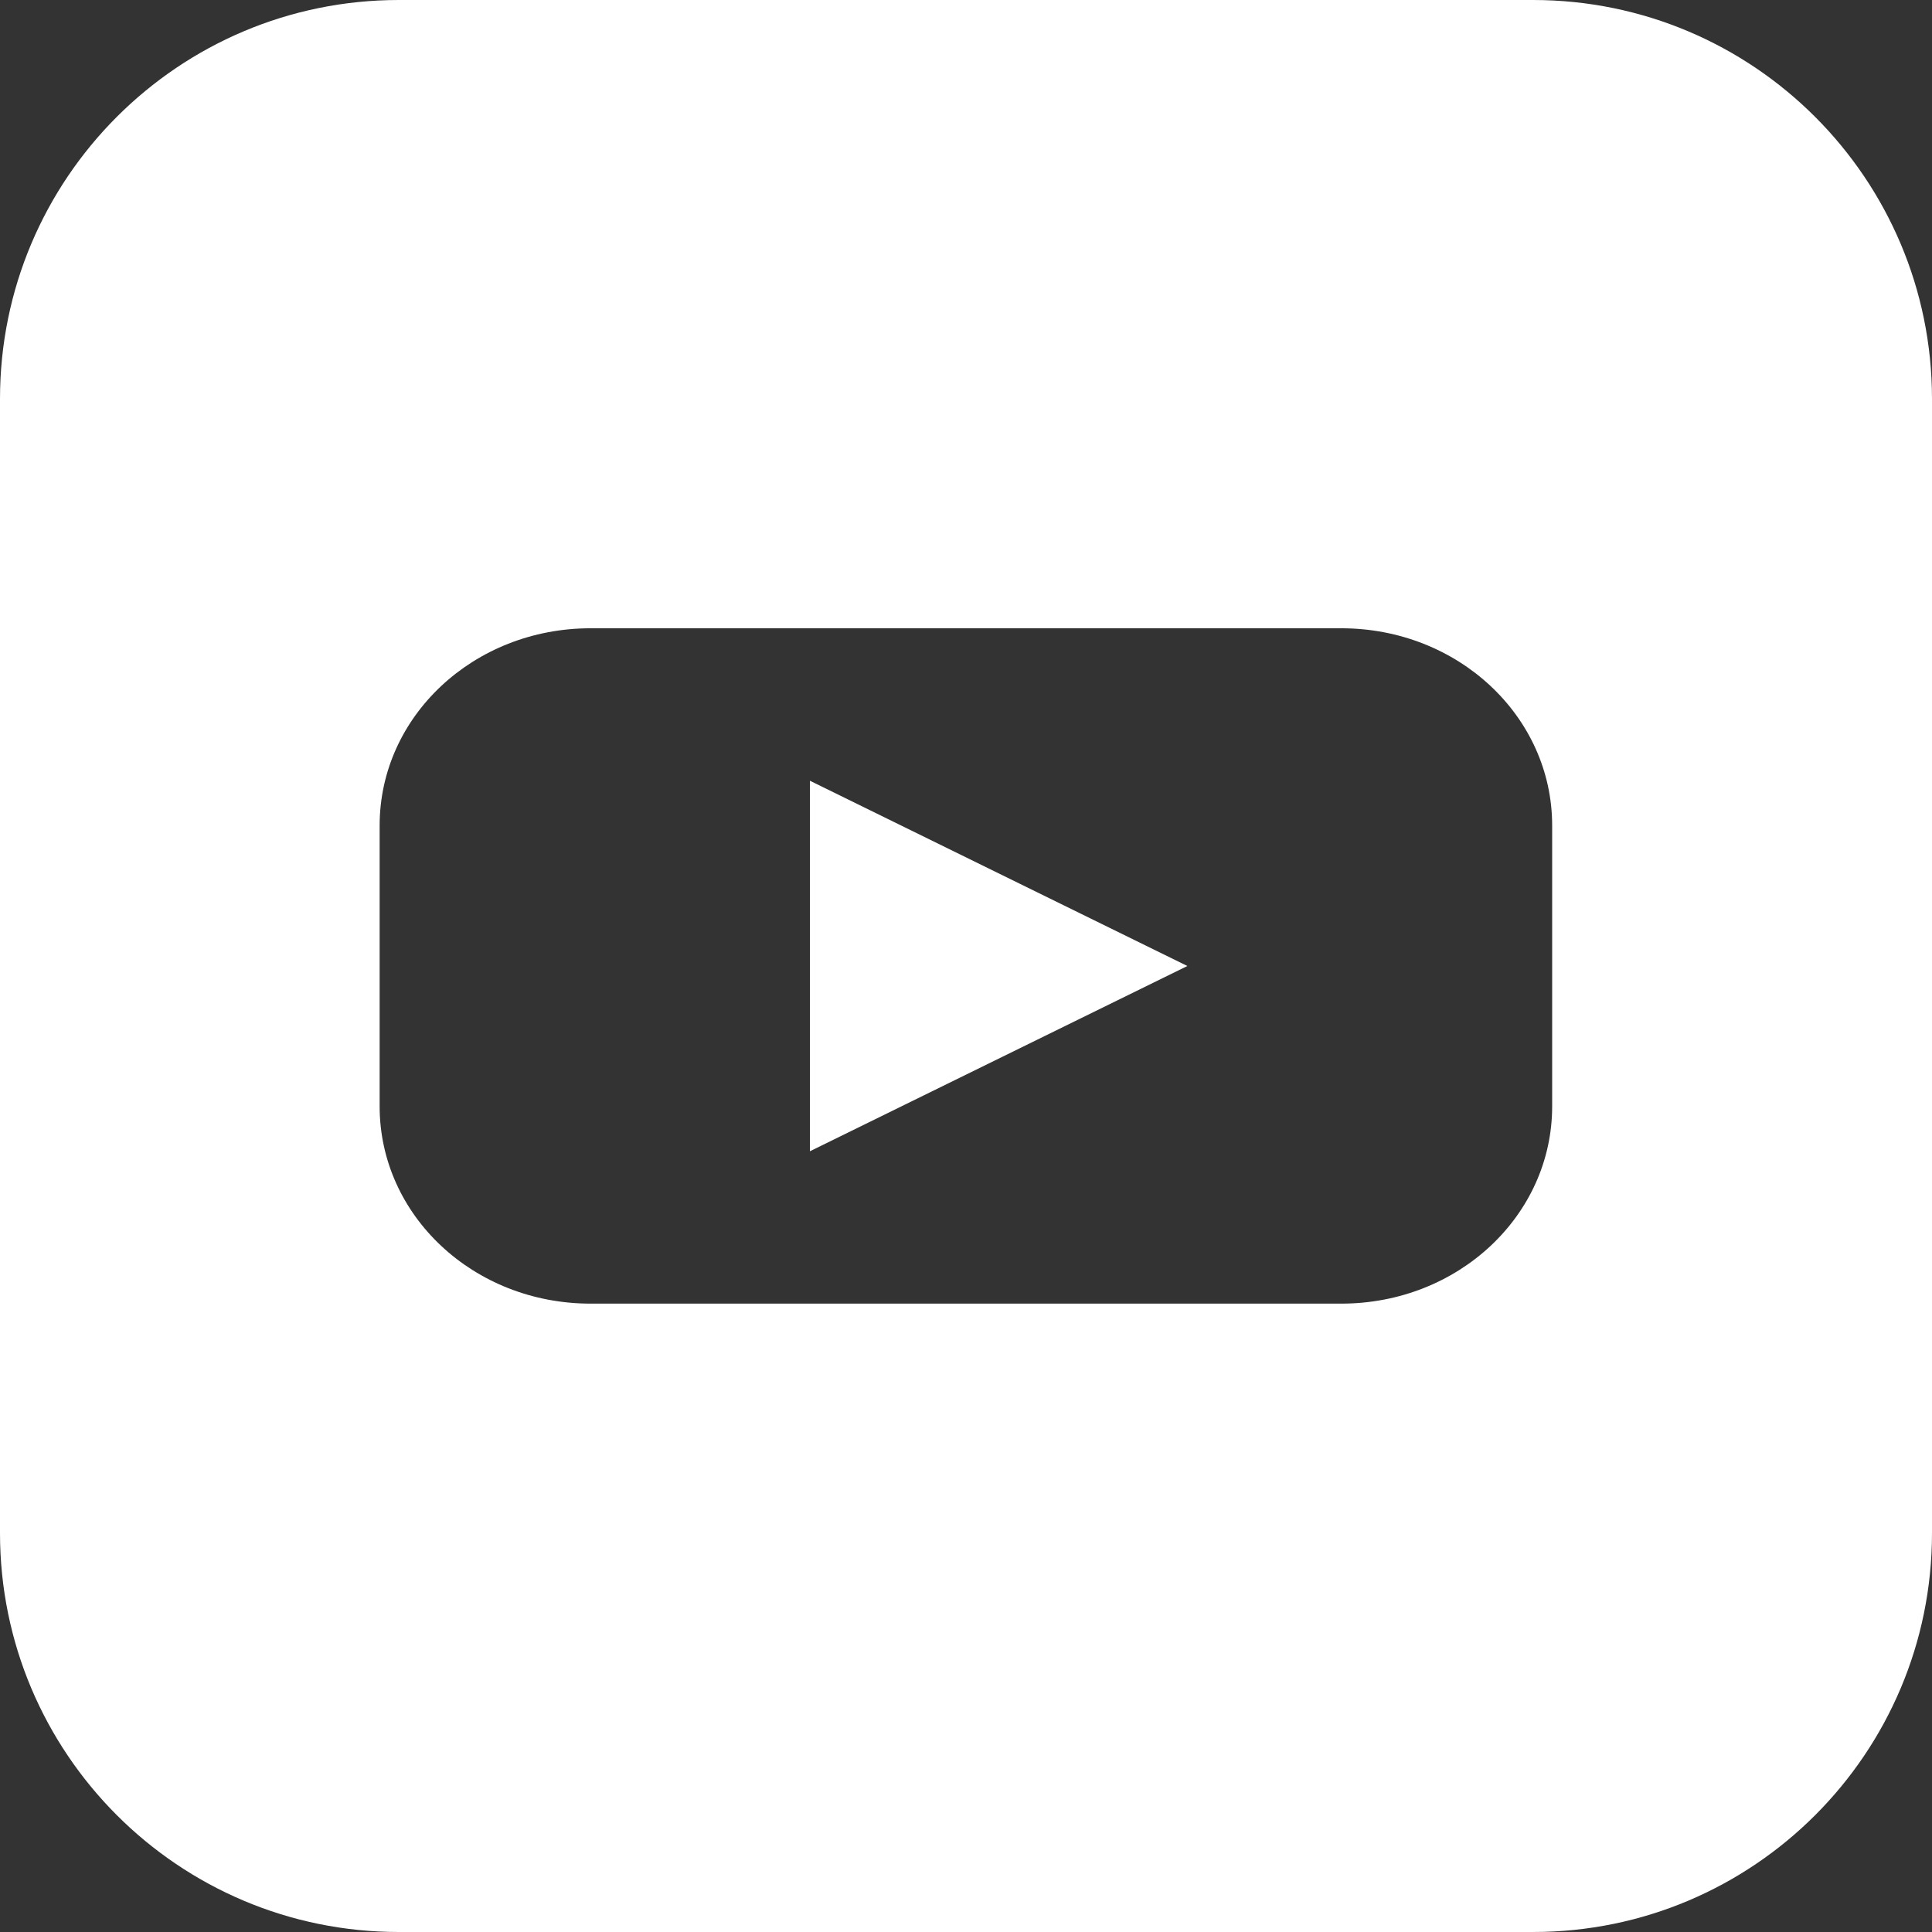 <?xml version="1.0" encoding="UTF-8" standalone="no"?>
<svg
   id="Layer_1"
   version="1.1"
   viewBox="0 0 1920 1920"
   inkscape:version="1.4 (86a8ad7, 2024-10-11)"
   xmlns:inkscape="http://www.inkscape.org/namespaces/inkscape"
   xmlns:sodipodi="http://sodipodi.sourceforge.net/DTD/sodipodi-0.dtd"
   xmlns="http://www.w3.org/2000/svg"
   xmlns:svg="http://www.w3.org/2000/svg">
  <rect x="0" y="0" width="1920" height="1920" fill="#333333" stroke="none"/>
  <sodipodi:namedview
     id="namedview1"
     pagecolor="#ffffff"
     bordercolor="#000000"
     borderopacity="0.25"
     inkscape:showpageshadow="2"
     inkscape:pageopacity="0.0"
     inkscape:pagecheckerboard="0"
     inkscape:deskcolor="#d1d1d1"
     inkscape:zoom="0.9453125"
     inkscape:cx="959.47107"
     inkscape:cy="960"
     inkscape:window-width="3840"
     inkscape:window-height="2054"
     inkscape:window-x="3829"
     inkscape:window-y="-11"
     inkscape:window-maximized="1"
     inkscape:current-layer="Layer_1" />
  <defs
     id="defs1">
    <style
       id="style1">
      .st0 {
        fill: #fff;
      }
    </style>
  </defs>
  <path
     class="st0"
     d="M 1523.521,0 H 396.379 C 177.491,0 0,177.491 0,396.379 V 1523.621 C 0,1742.509 177.491,1920 396.379,1920 H 1523.621 C 1742.509,1920 1920,1742.509 1920,1523.621 V 396.379 C 1919.9,177.491 1742.409,0 1523.521,0 Z m 18.999,1099.443 c 0,108.594 -93.495,196.09 -209.589,196.09 H 586.869 c -116.094,0 -209.589,-87.495 -209.589,-196.09 V 820.457 c 0,-108.594 93.495,-196.09 209.589,-196.09 h 746.061 c 116.094,0 209.589,87.495 209.589,196.09 z"
     id="path1"
     style="stroke-width:1" />
  <polygon
     class="st0"
     points="804.9 1144.1 1180 960 804.9 775.9 804.9 1144.1"
     id="polygon1" />
</svg>
